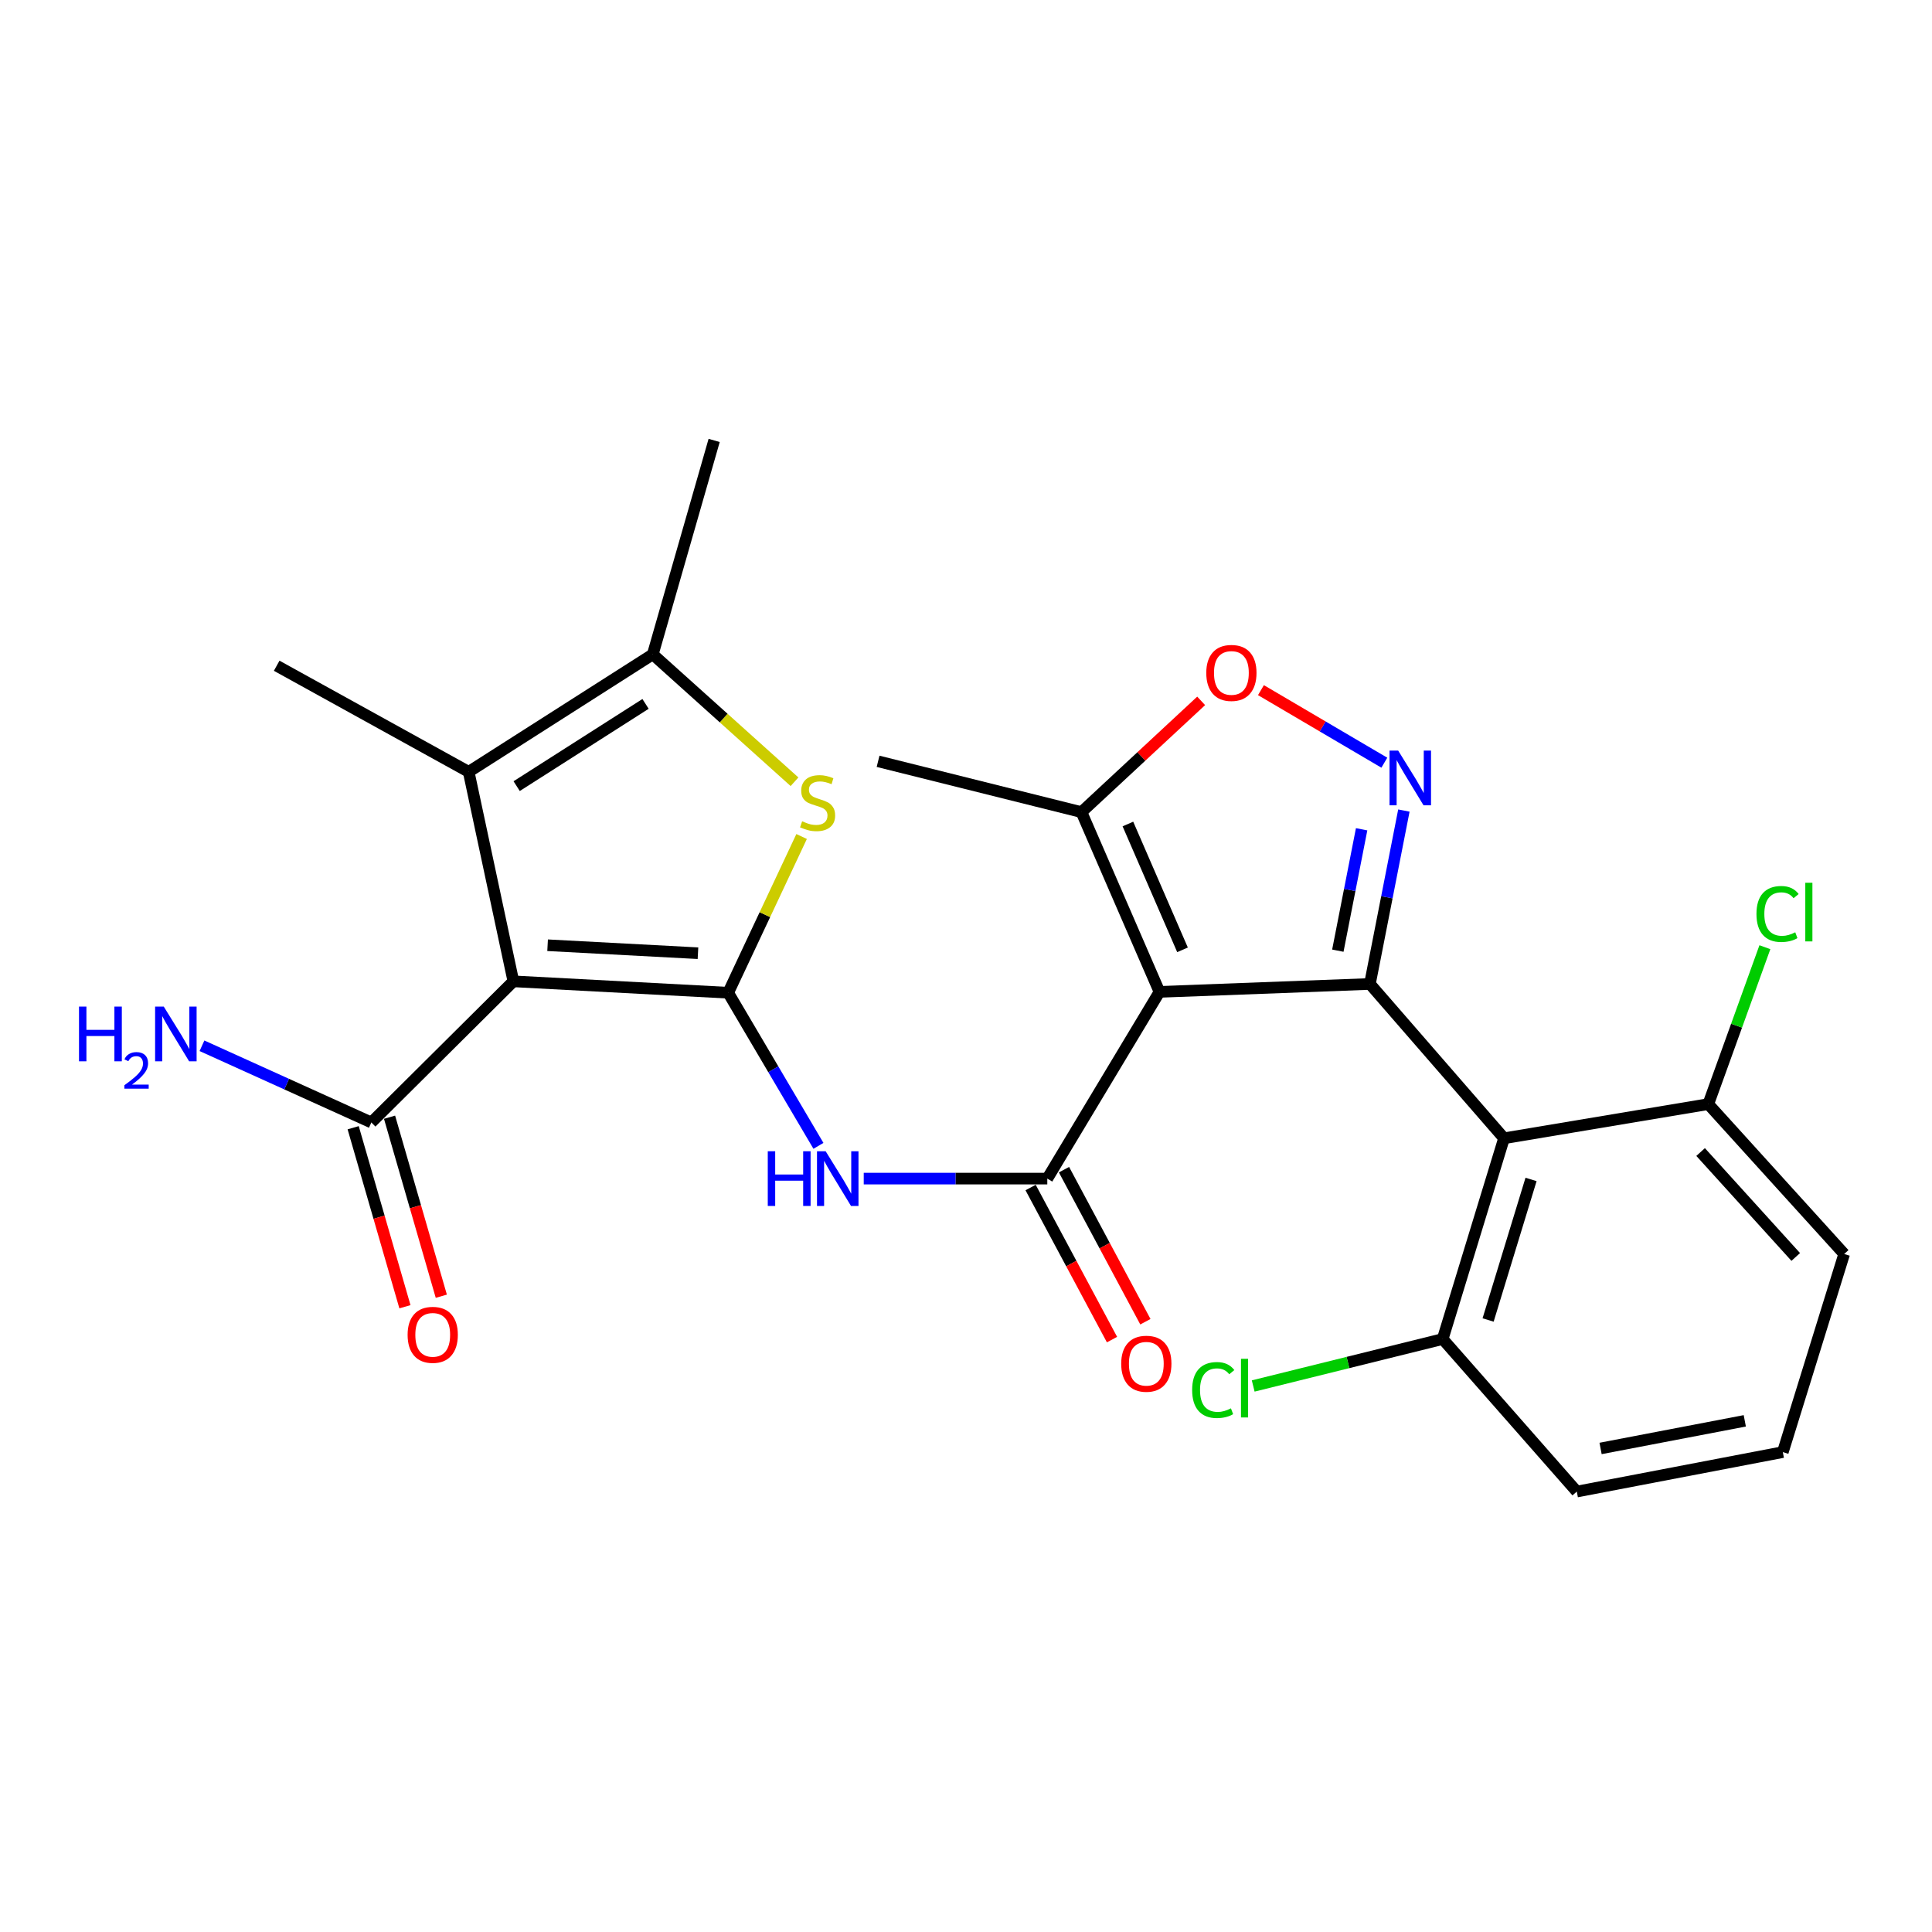 <?xml version='1.0' encoding='iso-8859-1'?>
<svg version='1.1' baseProfile='full'
              xmlns='http://www.w3.org/2000/svg'
                      xmlns:rdkit='http://www.rdkit.org/xml'
                      xmlns:xlink='http://www.w3.org/1999/xlink'
                  xml:space='preserve'
width='1000px' height='1000px' viewBox='0 0 1000 1000'>
<!-- END OF HEADER -->
<rect style='opacity:1.0;fill:#FFFFFF;stroke:none' width='1000' height='1000' x='0' y='0'> </rect>
<path class='bond-2' d='M 376.908,513.84 L 265.723,507.938' style='fill:none;fill-rule:evenodd;stroke:#000000;stroke-width:6px;stroke-linecap:butt;stroke-linejoin:miter;stroke-opacity:1' />
<path class='bond-2' d='M 361.27,493.382 L 283.44,489.251' style='fill:none;fill-rule:evenodd;stroke:#000000;stroke-width:6px;stroke-linecap:butt;stroke-linejoin:miter;stroke-opacity:1' />
<path class='bond-5' d='M 376.908,513.84 L 395.911,473.406' style='fill:none;fill-rule:evenodd;stroke:#000000;stroke-width:6px;stroke-linecap:butt;stroke-linejoin:miter;stroke-opacity:1' />
<path class='bond-5' d='M 395.911,473.406 L 414.914,432.973' style='fill:none;fill-rule:evenodd;stroke:#CCCC00;stroke-width:6px;stroke-linecap:butt;stroke-linejoin:miter;stroke-opacity:1' />
<path class='bond-6' d='M 376.908,513.84 L 400.266,553.465' style='fill:none;fill-rule:evenodd;stroke:#000000;stroke-width:6px;stroke-linecap:butt;stroke-linejoin:miter;stroke-opacity:1' />
<path class='bond-6' d='M 400.266,553.465 L 423.624,593.09' style='fill:none;fill-rule:evenodd;stroke:#0000FF;stroke-width:6px;stroke-linecap:butt;stroke-linejoin:miter;stroke-opacity:1' />
<path class='bond-0' d='M 709.059,509.299 L 600.149,513.393' style='fill:none;fill-rule:evenodd;stroke:#000000;stroke-width:6px;stroke-linecap:butt;stroke-linejoin:miter;stroke-opacity:1' />
<path class='bond-4' d='M 709.059,509.299 L 717.853,464.421' style='fill:none;fill-rule:evenodd;stroke:#000000;stroke-width:6px;stroke-linecap:butt;stroke-linejoin:miter;stroke-opacity:1' />
<path class='bond-4' d='M 717.853,464.421 L 726.647,419.542' style='fill:none;fill-rule:evenodd;stroke:#0000FF;stroke-width:6px;stroke-linecap:butt;stroke-linejoin:miter;stroke-opacity:1' />
<path class='bond-4' d='M 692.463,492.066 L 698.619,460.652' style='fill:none;fill-rule:evenodd;stroke:#000000;stroke-width:6px;stroke-linecap:butt;stroke-linejoin:miter;stroke-opacity:1' />
<path class='bond-4' d='M 698.619,460.652 L 704.775,429.237' style='fill:none;fill-rule:evenodd;stroke:#0000FF;stroke-width:6px;stroke-linecap:butt;stroke-linejoin:miter;stroke-opacity:1' />
<path class='bond-8' d='M 709.059,509.299 L 778.485,589.168' style='fill:none;fill-rule:evenodd;stroke:#000000;stroke-width:6px;stroke-linecap:butt;stroke-linejoin:miter;stroke-opacity:1' />
<path class='bond-1' d='M 600.149,513.393 L 542.08,610.042' style='fill:none;fill-rule:evenodd;stroke:#000000;stroke-width:6px;stroke-linecap:butt;stroke-linejoin:miter;stroke-opacity:1' />
<path class='bond-11' d='M 600.149,513.393 L 559.763,420.349' style='fill:none;fill-rule:evenodd;stroke:#000000;stroke-width:6px;stroke-linecap:butt;stroke-linejoin:miter;stroke-opacity:1' />
<path class='bond-11' d='M 612.071,491.633 L 583.8,426.502' style='fill:none;fill-rule:evenodd;stroke:#000000;stroke-width:6px;stroke-linecap:butt;stroke-linejoin:miter;stroke-opacity:1' />
<path class='bond-7' d='M 265.723,507.938 L 242.585,399.497' style='fill:none;fill-rule:evenodd;stroke:#000000;stroke-width:6px;stroke-linecap:butt;stroke-linejoin:miter;stroke-opacity:1' />
<path class='bond-12' d='M 265.723,507.938 L 192.213,580.99' style='fill:none;fill-rule:evenodd;stroke:#000000;stroke-width:6px;stroke-linecap:butt;stroke-linejoin:miter;stroke-opacity:1' />
<path class='bond-3' d='M 542.08,610.042 L 494.574,610.042' style='fill:none;fill-rule:evenodd;stroke:#000000;stroke-width:6px;stroke-linecap:butt;stroke-linejoin:miter;stroke-opacity:1' />
<path class='bond-3' d='M 494.574,610.042 L 447.069,610.042' style='fill:none;fill-rule:evenodd;stroke:#0000FF;stroke-width:6px;stroke-linecap:butt;stroke-linejoin:miter;stroke-opacity:1' />
<path class='bond-15' d='M 533.44,614.667 L 554.507,654.022' style='fill:none;fill-rule:evenodd;stroke:#000000;stroke-width:6px;stroke-linecap:butt;stroke-linejoin:miter;stroke-opacity:1' />
<path class='bond-15' d='M 554.507,654.022 L 575.574,693.376' style='fill:none;fill-rule:evenodd;stroke:#FF0000;stroke-width:6px;stroke-linecap:butt;stroke-linejoin:miter;stroke-opacity:1' />
<path class='bond-15' d='M 550.72,605.417 L 571.787,644.772' style='fill:none;fill-rule:evenodd;stroke:#000000;stroke-width:6px;stroke-linecap:butt;stroke-linejoin:miter;stroke-opacity:1' />
<path class='bond-15' d='M 571.787,644.772 L 592.854,684.126' style='fill:none;fill-rule:evenodd;stroke:#FF0000;stroke-width:6px;stroke-linecap:butt;stroke-linejoin:miter;stroke-opacity:1' />
<path class='bond-27' d='M 716.529,394.771 L 684.596,375.994' style='fill:none;fill-rule:evenodd;stroke:#0000FF;stroke-width:6px;stroke-linecap:butt;stroke-linejoin:miter;stroke-opacity:1' />
<path class='bond-27' d='M 684.596,375.994 L 652.663,357.216' style='fill:none;fill-rule:evenodd;stroke:#FF0000;stroke-width:6px;stroke-linecap:butt;stroke-linejoin:miter;stroke-opacity:1' />
<path class='bond-9' d='M 411.238,404.633 L 374.561,371.664' style='fill:none;fill-rule:evenodd;stroke:#CCCC00;stroke-width:6px;stroke-linecap:butt;stroke-linejoin:miter;stroke-opacity:1' />
<path class='bond-9' d='M 374.561,371.664 L 337.883,338.694' style='fill:none;fill-rule:evenodd;stroke:#000000;stroke-width:6px;stroke-linecap:butt;stroke-linejoin:miter;stroke-opacity:1' />
<path class='bond-20' d='M 242.585,399.497 L 143.214,344.585' style='fill:none;fill-rule:evenodd;stroke:#000000;stroke-width:6px;stroke-linecap:butt;stroke-linejoin:miter;stroke-opacity:1' />
<path class='bond-26' d='M 242.585,399.497 L 337.883,338.694' style='fill:none;fill-rule:evenodd;stroke:#000000;stroke-width:6px;stroke-linecap:butt;stroke-linejoin:miter;stroke-opacity:1' />
<path class='bond-26' d='M 267.422,406.9 L 334.131,364.338' style='fill:none;fill-rule:evenodd;stroke:#000000;stroke-width:6px;stroke-linecap:butt;stroke-linejoin:miter;stroke-opacity:1' />
<path class='bond-13' d='M 778.485,589.168 L 746.734,693.079' style='fill:none;fill-rule:evenodd;stroke:#000000;stroke-width:6px;stroke-linecap:butt;stroke-linejoin:miter;stroke-opacity:1' />
<path class='bond-13' d='M 792.467,610.482 L 770.241,683.22' style='fill:none;fill-rule:evenodd;stroke:#000000;stroke-width:6px;stroke-linecap:butt;stroke-linejoin:miter;stroke-opacity:1' />
<path class='bond-14' d='M 778.485,589.168 L 884.204,571.485' style='fill:none;fill-rule:evenodd;stroke:#000000;stroke-width:6px;stroke-linecap:butt;stroke-linejoin:miter;stroke-opacity:1' />
<path class='bond-21' d='M 337.883,338.694 L 369.646,227.966' style='fill:none;fill-rule:evenodd;stroke:#000000;stroke-width:6px;stroke-linecap:butt;stroke-linejoin:miter;stroke-opacity:1' />
<path class='bond-10' d='M 621.719,362.766 L 590.741,391.557' style='fill:none;fill-rule:evenodd;stroke:#FF0000;stroke-width:6px;stroke-linecap:butt;stroke-linejoin:miter;stroke-opacity:1' />
<path class='bond-10' d='M 590.741,391.557 L 559.763,420.349' style='fill:none;fill-rule:evenodd;stroke:#000000;stroke-width:6px;stroke-linecap:butt;stroke-linejoin:miter;stroke-opacity:1' />
<path class='bond-22' d='M 559.763,420.349 L 454.491,394.053' style='fill:none;fill-rule:evenodd;stroke:#000000;stroke-width:6px;stroke-linecap:butt;stroke-linejoin:miter;stroke-opacity:1' />
<path class='bond-16' d='M 182.799,583.713 L 196.197,630.041' style='fill:none;fill-rule:evenodd;stroke:#000000;stroke-width:6px;stroke-linecap:butt;stroke-linejoin:miter;stroke-opacity:1' />
<path class='bond-16' d='M 196.197,630.041 L 209.594,676.369' style='fill:none;fill-rule:evenodd;stroke:#FF0000;stroke-width:6px;stroke-linecap:butt;stroke-linejoin:miter;stroke-opacity:1' />
<path class='bond-16' d='M 201.628,578.268 L 215.025,624.596' style='fill:none;fill-rule:evenodd;stroke:#000000;stroke-width:6px;stroke-linecap:butt;stroke-linejoin:miter;stroke-opacity:1' />
<path class='bond-16' d='M 215.025,624.596 L 228.422,670.924' style='fill:none;fill-rule:evenodd;stroke:#FF0000;stroke-width:6px;stroke-linecap:butt;stroke-linejoin:miter;stroke-opacity:1' />
<path class='bond-17' d='M 192.213,580.99 L 148.377,561.141' style='fill:none;fill-rule:evenodd;stroke:#000000;stroke-width:6px;stroke-linecap:butt;stroke-linejoin:miter;stroke-opacity:1' />
<path class='bond-17' d='M 148.377,561.141 L 104.541,541.291' style='fill:none;fill-rule:evenodd;stroke:#0000FF;stroke-width:6px;stroke-linecap:butt;stroke-linejoin:miter;stroke-opacity:1' />
<path class='bond-19' d='M 746.734,693.079 L 697.694,705.231' style='fill:none;fill-rule:evenodd;stroke:#000000;stroke-width:6px;stroke-linecap:butt;stroke-linejoin:miter;stroke-opacity:1' />
<path class='bond-19' d='M 697.694,705.231 L 648.654,717.383' style='fill:none;fill-rule:evenodd;stroke:#00CC00;stroke-width:6px;stroke-linecap:butt;stroke-linejoin:miter;stroke-opacity:1' />
<path class='bond-24' d='M 746.734,693.079 L 816.149,772.034' style='fill:none;fill-rule:evenodd;stroke:#000000;stroke-width:6px;stroke-linecap:butt;stroke-linejoin:miter;stroke-opacity:1' />
<path class='bond-18' d='M 884.204,571.485 L 898.853,530.879' style='fill:none;fill-rule:evenodd;stroke:#000000;stroke-width:6px;stroke-linecap:butt;stroke-linejoin:miter;stroke-opacity:1' />
<path class='bond-18' d='M 898.853,530.879 L 913.502,490.274' style='fill:none;fill-rule:evenodd;stroke:#00CC00;stroke-width:6px;stroke-linecap:butt;stroke-linejoin:miter;stroke-opacity:1' />
<path class='bond-25' d='M 884.204,571.485 L 954.545,649.067' style='fill:none;fill-rule:evenodd;stroke:#000000;stroke-width:6px;stroke-linecap:butt;stroke-linejoin:miter;stroke-opacity:1' />
<path class='bond-25' d='M 880.235,596.287 L 929.474,650.595' style='fill:none;fill-rule:evenodd;stroke:#000000;stroke-width:6px;stroke-linecap:butt;stroke-linejoin:miter;stroke-opacity:1' />
<path class='bond-23' d='M 922.783,751.606 L 954.545,649.067' style='fill:none;fill-rule:evenodd;stroke:#000000;stroke-width:6px;stroke-linecap:butt;stroke-linejoin:miter;stroke-opacity:1' />
<path class='bond-28' d='M 922.783,751.606 L 816.149,772.034' style='fill:none;fill-rule:evenodd;stroke:#000000;stroke-width:6px;stroke-linecap:butt;stroke-linejoin:miter;stroke-opacity:1' />
<path class='bond-28' d='M 903.1,735.421 L 828.457,749.72' style='fill:none;fill-rule:evenodd;stroke:#000000;stroke-width:6px;stroke-linecap:butt;stroke-linejoin:miter;stroke-opacity:1' />
<path  class='atom-5' d='M 723.694 388.506
L 732.974 403.506
Q 733.894 404.986, 735.374 407.666
Q 736.854 410.346, 736.934 410.506
L 736.934 388.506
L 740.694 388.506
L 740.694 416.826
L 736.814 416.826
L 726.854 400.426
Q 725.694 398.506, 724.454 396.306
Q 723.254 394.106, 722.894 393.426
L 722.894 416.826
L 719.214 416.826
L 719.214 388.506
L 723.694 388.506
' fill='#0000FF'/>
<path  class='atom-6' d='M 415.186 425.093
Q 415.506 425.213, 416.826 425.773
Q 418.146 426.333, 419.586 426.693
Q 421.066 427.013, 422.506 427.013
Q 425.186 427.013, 426.746 425.733
Q 428.306 424.413, 428.306 422.133
Q 428.306 420.573, 427.506 419.613
Q 426.746 418.653, 425.546 418.133
Q 424.346 417.613, 422.346 417.013
Q 419.826 416.253, 418.306 415.533
Q 416.826 414.813, 415.746 413.293
Q 414.706 411.773, 414.706 409.213
Q 414.706 405.653, 417.106 403.453
Q 419.546 401.253, 424.346 401.253
Q 427.626 401.253, 431.346 402.813
L 430.426 405.893
Q 427.026 404.493, 424.466 404.493
Q 421.706 404.493, 420.186 405.653
Q 418.666 406.773, 418.706 408.733
Q 418.706 410.253, 419.466 411.173
Q 420.266 412.093, 421.386 412.613
Q 422.546 413.133, 424.466 413.733
Q 427.026 414.533, 428.546 415.333
Q 430.066 416.133, 431.146 417.773
Q 432.266 419.373, 432.266 422.133
Q 432.266 426.053, 429.626 428.173
Q 427.026 430.253, 422.666 430.253
Q 420.146 430.253, 418.226 429.693
Q 416.346 429.173, 414.106 428.253
L 415.186 425.093
' fill='#CCCC00'/>
<path  class='atom-7' d='M 397.397 595.882
L 401.237 595.882
L 401.237 607.922
L 415.717 607.922
L 415.717 595.882
L 419.557 595.882
L 419.557 624.202
L 415.717 624.202
L 415.717 611.122
L 401.237 611.122
L 401.237 624.202
L 397.397 624.202
L 397.397 595.882
' fill='#0000FF'/>
<path  class='atom-7' d='M 427.357 595.882
L 436.637 610.882
Q 437.557 612.362, 439.037 615.042
Q 440.517 617.722, 440.597 617.882
L 440.597 595.882
L 444.357 595.882
L 444.357 624.202
L 440.477 624.202
L 430.517 607.802
Q 429.357 605.882, 428.117 603.682
Q 426.917 601.482, 426.557 600.802
L 426.557 624.202
L 422.877 624.202
L 422.877 595.882
L 427.357 595.882
' fill='#0000FF'/>
<path  class='atom-11' d='M 624.367 348.302
Q 624.367 341.502, 627.727 337.702
Q 631.087 333.902, 637.367 333.902
Q 643.647 333.902, 647.007 337.702
Q 650.367 341.502, 650.367 348.302
Q 650.367 355.182, 646.967 359.102
Q 643.567 362.982, 637.367 362.982
Q 631.127 362.982, 627.727 359.102
Q 624.367 355.222, 624.367 348.302
M 637.367 359.782
Q 641.687 359.782, 644.007 356.902
Q 646.367 353.982, 646.367 348.302
Q 646.367 342.742, 644.007 339.942
Q 641.687 337.102, 637.367 337.102
Q 633.047 337.102, 630.687 339.902
Q 628.367 342.702, 628.367 348.302
Q 628.367 354.022, 630.687 356.902
Q 633.047 359.782, 637.367 359.782
' fill='#FF0000'/>
<path  class='atom-16' d='M 580.333 705.866
Q 580.333 699.066, 583.693 695.266
Q 587.053 691.466, 593.333 691.466
Q 599.613 691.466, 602.973 695.266
Q 606.333 699.066, 606.333 705.866
Q 606.333 712.746, 602.933 716.666
Q 599.533 720.546, 593.333 720.546
Q 587.093 720.546, 583.693 716.666
Q 580.333 712.786, 580.333 705.866
M 593.333 717.346
Q 597.653 717.346, 599.973 714.466
Q 602.333 711.546, 602.333 705.866
Q 602.333 700.306, 599.973 697.506
Q 597.653 694.666, 593.333 694.666
Q 589.013 694.666, 586.653 697.466
Q 584.333 700.266, 584.333 705.866
Q 584.333 711.586, 586.653 714.466
Q 589.013 717.346, 593.333 717.346
' fill='#FF0000'/>
<path  class='atom-17' d='M 210.976 690.905
Q 210.976 684.105, 214.336 680.305
Q 217.696 676.505, 223.976 676.505
Q 230.256 676.505, 233.616 680.305
Q 236.976 684.105, 236.976 690.905
Q 236.976 697.785, 233.576 701.705
Q 230.176 705.585, 223.976 705.585
Q 217.736 705.585, 214.336 701.705
Q 210.976 697.825, 210.976 690.905
M 223.976 702.385
Q 228.296 702.385, 230.616 699.505
Q 232.976 696.585, 232.976 690.905
Q 232.976 685.345, 230.616 682.545
Q 228.296 679.705, 223.976 679.705
Q 219.656 679.705, 217.296 682.505
Q 214.976 685.305, 214.976 690.905
Q 214.976 696.625, 217.296 699.505
Q 219.656 702.385, 223.976 702.385
' fill='#FF0000'/>
<path  class='atom-18' d='M 40.892 521.011
L 44.732 521.011
L 44.732 533.051
L 59.212 533.051
L 59.212 521.011
L 63.052 521.011
L 63.052 549.331
L 59.212 549.331
L 59.212 536.251
L 44.732 536.251
L 44.732 549.331
L 40.892 549.331
L 40.892 521.011
' fill='#0000FF'/>
<path  class='atom-18' d='M 64.424 548.337
Q 65.111 546.568, 66.748 545.591
Q 68.384 544.588, 70.655 544.588
Q 73.48 544.588, 75.064 546.119
Q 76.648 547.651, 76.648 550.37
Q 76.648 553.142, 74.588 555.729
Q 72.556 558.316, 68.332 561.379
L 76.964 561.379
L 76.964 563.491
L 64.372 563.491
L 64.372 561.722
Q 67.856 559.24, 69.916 557.392
Q 72.001 555.544, 73.004 553.881
Q 74.008 552.218, 74.008 550.502
Q 74.008 548.707, 73.11 547.703
Q 72.212 546.7, 70.655 546.7
Q 69.15 546.7, 68.147 547.307
Q 67.144 547.915, 66.431 549.261
L 64.424 548.337
' fill='#0000FF'/>
<path  class='atom-18' d='M 84.764 521.011
L 94.044 536.011
Q 94.964 537.491, 96.444 540.171
Q 97.924 542.851, 98.004 543.011
L 98.004 521.011
L 101.764 521.011
L 101.764 549.331
L 97.884 549.331
L 87.924 532.931
Q 86.764 531.011, 85.524 528.811
Q 84.324 526.611, 83.964 525.931
L 83.964 549.331
L 80.284 549.331
L 80.284 521.011
L 84.764 521.011
' fill='#0000FF'/>
<path  class='atom-19' d='M 909.141 473.072
Q 909.141 466.032, 912.421 462.352
Q 915.741 458.632, 922.021 458.632
Q 927.861 458.632, 930.981 462.752
L 928.341 464.912
Q 926.061 461.912, 922.021 461.912
Q 917.741 461.912, 915.461 464.792
Q 913.221 467.632, 913.221 473.072
Q 913.221 478.672, 915.541 481.552
Q 917.901 484.432, 922.461 484.432
Q 925.581 484.432, 929.221 482.552
L 930.341 485.552
Q 928.861 486.512, 926.621 487.072
Q 924.381 487.632, 921.901 487.632
Q 915.741 487.632, 912.421 483.872
Q 909.141 480.112, 909.141 473.072
' fill='#00CC00'/>
<path  class='atom-19' d='M 934.421 456.912
L 938.101 456.912
L 938.101 487.272
L 934.421 487.272
L 934.421 456.912
' fill='#00CC00'/>
<path  class='atom-20' d='M 617.053 719.474
Q 617.053 712.434, 620.333 708.754
Q 623.653 705.034, 629.933 705.034
Q 635.773 705.034, 638.893 709.154
L 636.253 711.314
Q 633.973 708.314, 629.933 708.314
Q 625.653 708.314, 623.373 711.194
Q 621.133 714.034, 621.133 719.474
Q 621.133 725.074, 623.453 727.954
Q 625.813 730.834, 630.373 730.834
Q 633.493 730.834, 637.133 728.954
L 638.253 731.954
Q 636.773 732.914, 634.533 733.474
Q 632.293 734.034, 629.813 734.034
Q 623.653 734.034, 620.333 730.274
Q 617.053 726.514, 617.053 719.474
' fill='#00CC00'/>
<path  class='atom-20' d='M 642.333 703.314
L 646.013 703.314
L 646.013 733.674
L 642.333 733.674
L 642.333 703.314
' fill='#00CC00'/>
</svg>
